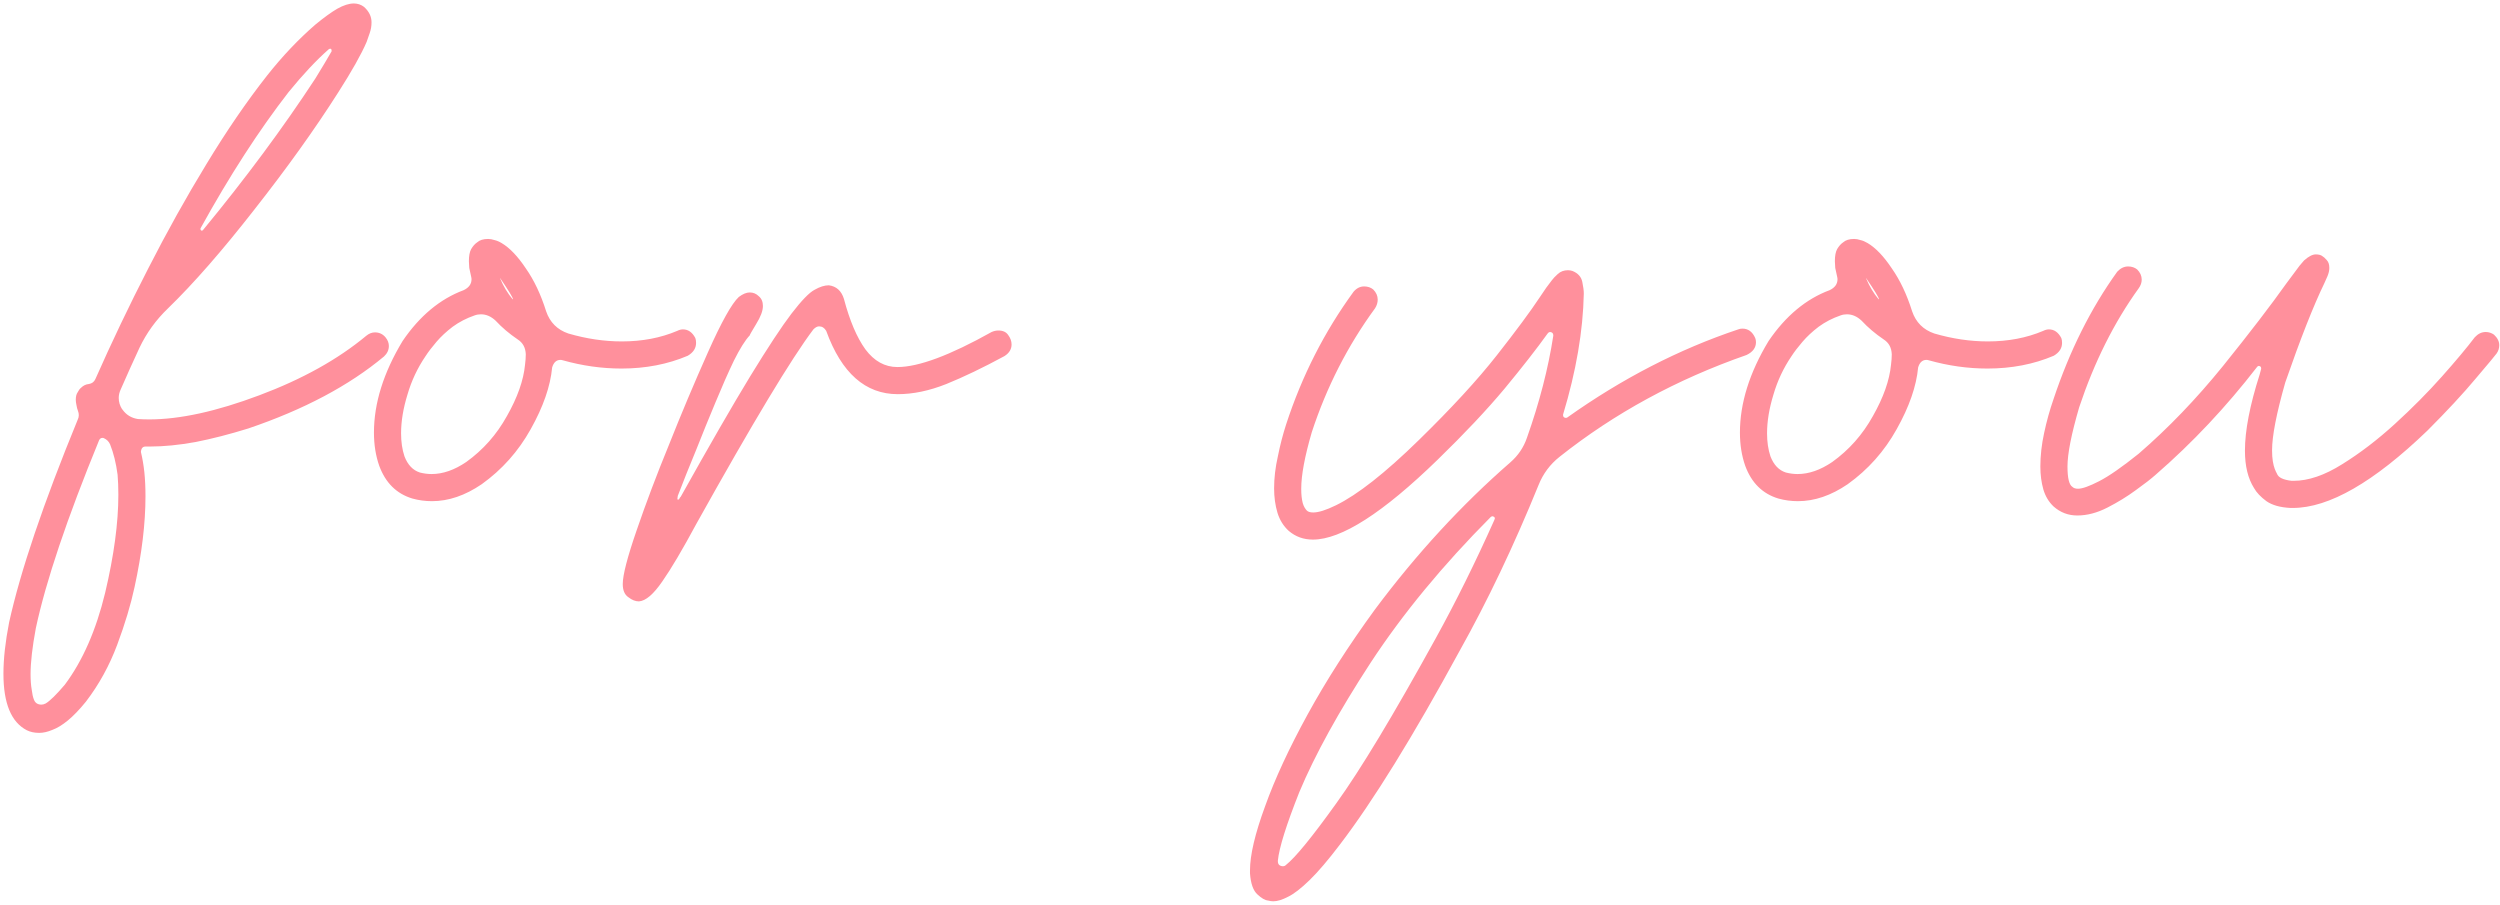 <?xml version="1.0" encoding="UTF-8"?> <svg xmlns="http://www.w3.org/2000/svg" viewBox="0 0 354.00 128.20" data-guides="{&quot;vertical&quot;:[],&quot;horizontal&quot;:[]}"><defs></defs><path fill="#ff909c" stroke="none" fill-opacity="1" stroke-width="1" stroke-opacity="1" id="tSvg8f05cc85b1" title="Path 15" d="M5.555 103.776C4.88 103.776 4.293 103.651 3.795 103.402C1.59 102.264 0.487 99.596 0.487 95.4C0.487 93.302 0.754 90.883 1.288 88.144C2.888 80.889 6.125 71.322 10.997 59.442C11.104 59.229 11.157 59.016 11.157 58.802C11.157 58.589 11.122 58.393 11.05 58.215C10.944 57.931 10.873 57.664 10.837 57.415C10.766 57.095 10.73 56.828 10.73 56.615C10.73 56.153 10.819 55.797 10.997 55.548C11.139 55.263 11.299 55.05 11.477 54.908C11.797 54.588 12.171 54.41 12.598 54.374C13.024 54.303 13.327 54.072 13.504 53.681C15.816 48.453 18.306 43.242 20.973 38.049C23.641 32.821 26.397 27.878 29.242 23.218C32.088 18.524 34.951 14.345 37.832 10.681C40.001 7.943 42.278 5.542 44.66 3.479C45.87 2.483 46.901 1.736 47.755 1.238C48.644 0.741 49.426 0.491 50.102 0.491C50.636 0.491 51.116 0.651 51.542 0.972C52.254 1.612 52.609 2.341 52.609 3.159C52.609 3.692 52.521 4.208 52.343 4.706C52.165 5.204 52.023 5.613 51.916 5.933C51.169 7.676 49.818 10.077 47.861 13.135C44.554 18.328 40.606 23.841 36.018 29.674C31.465 35.506 27.393 40.166 23.801 43.651C22.094 45.287 20.742 47.154 19.746 49.253C18.822 51.244 17.932 53.218 17.079 55.175C16.901 55.566 16.812 55.957 16.812 56.348C16.812 56.917 16.972 57.451 17.292 57.949C17.328 57.949 17.346 57.967 17.346 58.002C17.879 58.749 18.608 59.194 19.533 59.336C20.066 59.371 20.6 59.389 21.133 59.389C25.473 59.389 30.665 58.251 36.711 55.975C42.793 53.699 47.844 50.889 51.863 47.546C52.254 47.225 52.663 47.065 53.09 47.065C53.694 47.065 54.192 47.297 54.583 47.759C54.904 48.15 55.063 48.559 55.063 48.986C55.063 49.555 54.832 50.053 54.37 50.48C49.426 54.605 43.024 58.002 35.164 60.669C32.532 61.487 30.043 62.128 27.695 62.59C25.348 63.017 23.196 63.23 21.24 63.23C21.027 63.23 20.813 63.23 20.6 63.23C20.244 63.23 20.031 63.444 19.96 63.87C19.96 63.924 19.96 63.977 19.96 64.03C20.173 64.92 20.333 65.862 20.44 66.858C20.547 67.889 20.6 69.028 20.6 70.272C20.6 74.114 20.084 78.399 19.053 83.129C18.519 85.619 17.701 88.34 16.599 91.292C15.496 94.244 14.02 96.929 12.171 99.348C11.246 100.486 10.392 101.375 9.61 102.015C8.828 102.656 8.098 103.1 7.423 103.349C6.747 103.633 6.125 103.776 5.555 103.776ZM14.732 62.057C14.66 62.021 14.589 62.003 14.518 62.003C14.305 62.003 14.145 62.11 14.038 62.323C9.486 73.42 6.498 82.293 5.075 88.944C4.577 91.612 4.328 93.782 4.328 95.453C4.328 96.307 4.382 97.036 4.488 97.641C4.56 98.245 4.666 98.725 4.809 99.081C4.986 99.543 5.342 99.775 5.875 99.775C6.053 99.775 6.249 99.721 6.462 99.615C7.067 99.259 7.974 98.37 9.183 96.947C11.708 93.568 13.611 89.229 14.892 83.93C16.136 78.666 16.759 74.042 16.759 70.059C16.759 69.028 16.723 68.085 16.652 67.231C16.439 65.595 16.083 64.155 15.585 62.91C15.407 62.519 15.123 62.234 14.732 62.057ZM46.955 7.16C46.955 6.982 46.883 6.894 46.741 6.894C46.706 6.894 46.652 6.911 46.581 6.947C44.803 8.512 42.9 10.539 40.873 13.029C36.676 18.435 32.515 24.872 28.389 32.341C28.389 32.377 28.389 32.412 28.389 32.448C28.389 32.554 28.442 32.626 28.549 32.661C28.656 32.661 28.727 32.626 28.762 32.554C34.773 25.263 40.072 18.114 44.66 11.108C45.621 9.543 46.385 8.263 46.955 7.267C46.955 7.231 46.955 7.196 46.955 7.16ZM61.167 70.966C60.206 70.966 59.282 70.841 58.392 70.592C56.152 69.917 54.587 68.37 53.698 65.951C53.2 64.528 52.951 62.964 52.951 61.256C52.951 57.095 54.302 52.774 57.005 48.292C59.424 44.736 62.305 42.335 65.648 41.09C66.395 40.735 66.768 40.219 66.768 39.543C66.768 39.437 66.751 39.312 66.715 39.17C66.608 38.743 66.519 38.334 66.448 37.943C66.413 37.551 66.395 37.231 66.395 36.982C66.395 36.236 66.502 35.666 66.715 35.275C66.964 34.849 67.249 34.528 67.569 34.315C67.924 33.995 68.44 33.835 69.116 33.835C69.4 33.835 69.703 33.888 70.023 33.995C70.343 34.066 70.681 34.208 71.036 34.422C72.174 35.097 73.312 36.289 74.451 37.996C75.624 39.668 76.585 41.695 77.332 44.078C77.865 45.643 78.914 46.692 80.479 47.225C83.04 47.972 85.565 48.346 88.055 48.346C90.936 48.346 93.55 47.848 95.897 46.852C96.182 46.71 96.448 46.639 96.697 46.639C97.444 46.639 98.031 47.048 98.458 47.866C98.529 48.044 98.564 48.275 98.564 48.559C98.564 49.306 98.173 49.911 97.391 50.373C94.546 51.582 91.416 52.187 88.001 52.187C85.227 52.187 82.453 51.796 79.679 51.013C79.572 50.978 79.466 50.96 79.359 50.96C78.79 50.96 78.399 51.316 78.185 52.027C77.936 54.694 76.922 57.611 75.144 60.776C73.401 63.906 71.09 66.502 68.209 68.565C65.861 70.166 63.514 70.966 61.167 70.966ZM70.183 45.412C69.543 44.807 68.849 44.505 68.102 44.505C67.782 44.505 67.48 44.558 67.195 44.665C66.057 45.056 65.026 45.589 64.101 46.265C63.212 46.941 62.447 47.652 61.807 48.399C61.167 49.146 60.651 49.822 60.26 50.426C59.122 52.098 58.268 53.912 57.699 55.868C57.094 57.824 56.792 59.656 56.792 61.363C56.792 62.572 56.952 63.657 57.272 64.617C57.735 65.827 58.464 66.591 59.459 66.911C60.029 67.054 60.58 67.125 61.113 67.125C62.714 67.125 64.35 66.556 66.021 65.418C68.404 63.71 70.325 61.541 71.783 58.909C73.277 56.277 74.13 53.859 74.344 51.654C74.415 51.12 74.451 50.622 74.451 50.16C74.415 49.235 74.041 48.541 73.33 48.079C72.121 47.261 71.072 46.372 70.183 45.412ZM70.823 39.437C71.285 40.539 71.872 41.517 72.583 42.371C72.601 42.371 72.619 42.371 72.637 42.371C72.637 42.157 72.032 41.161 70.823 39.383C70.823 39.401 70.823 39.419 70.823 39.437ZM90.477 85.157C89.979 85.157 89.481 84.962 88.983 84.57C88.45 84.214 88.182 83.592 88.182 82.703C88.182 81.422 88.841 78.879 90.156 75.073C91.473 71.233 92.984 67.231 94.691 63.07C96.469 58.589 98.319 54.197 100.24 49.893C102.16 45.589 103.619 42.975 104.614 42.051C105.183 41.624 105.699 41.41 106.161 41.41C106.66 41.41 107.087 41.588 107.442 41.944C107.833 42.264 108.029 42.726 108.029 43.331C108.029 44.007 107.709 44.86 107.068 45.892C106.464 46.888 106.161 47.421 106.161 47.492C105.521 48.168 104.775 49.359 103.921 51.067C103.103 52.774 102.232 54.748 101.307 56.988C100.382 59.194 99.493 61.381 98.639 63.55C97.608 66.04 96.719 68.263 95.972 70.219C95.972 70.219 95.954 70.361 95.919 70.646C95.919 70.681 95.936 70.717 95.972 70.752C96.078 70.752 96.15 70.717 96.185 70.646C96.185 70.575 96.256 70.468 96.399 70.326C100.453 63.07 103.725 57.397 106.215 53.307C108.74 49.182 110.696 46.212 112.083 44.398C113.506 42.548 114.59 41.428 115.338 41.037C116.084 40.61 116.76 40.397 117.365 40.397C118.432 40.539 119.143 41.179 119.499 42.317C120.317 45.412 121.33 47.794 122.539 49.466C123.784 51.138 125.296 51.974 127.074 51.974C130.062 51.974 134.507 50.32 140.412 47.012C140.732 46.87 141.051 46.799 141.372 46.799C142.012 46.799 142.475 47.012 142.759 47.439C143.079 47.866 143.239 48.31 143.239 48.773C143.239 49.448 142.902 50 142.226 50.426C139.202 52.062 136.464 53.378 134.009 54.374C131.591 55.335 129.297 55.815 127.127 55.815C122.539 55.815 119.161 52.827 116.991 46.852C116.742 46.425 116.405 46.212 115.978 46.212C115.729 46.212 115.462 46.354 115.177 46.639C112.083 50.729 106.571 59.887 98.639 74.114C96.648 77.812 95.029 80.551 93.784 82.329C92.54 84.144 91.437 85.085 90.477 85.157ZM180.306 127.623C180.057 127.623 179.808 127.587 179.56 127.516C179.133 127.481 178.634 127.196 178.066 126.663C177.461 126.129 177.106 125.133 176.999 123.675C176.999 123.533 176.999 123.39 176.999 123.248C176.999 121.079 177.71 118.055 179.133 114.179C180.519 110.302 182.529 105.963 185.161 101.162C187.793 96.36 190.976 91.398 194.71 86.277C200.579 78.417 206.963 71.482 213.863 65.471C214.965 64.511 215.748 63.355 216.21 62.003C217.988 56.988 219.233 52.169 219.945 47.546C219.945 47.528 219.945 47.51 219.945 47.492C219.945 47.208 219.803 47.048 219.518 47.012C219.376 47.012 219.251 47.083 219.144 47.225C217.615 49.359 215.588 51.956 213.063 55.014C210.537 58.038 207.372 61.399 203.567 65.097C195.813 72.638 189.927 76.407 185.907 76.407C184.592 76.407 183.453 75.999 182.494 75.181C181.747 74.505 181.213 73.651 180.893 72.62C180.573 71.553 180.413 70.397 180.413 69.152C180.413 67.694 180.591 66.182 180.946 64.617C181.266 63.017 181.658 61.505 182.12 60.083C184.36 53.218 187.544 46.959 191.67 41.304C192.097 40.806 192.594 40.557 193.163 40.557C193.661 40.557 194.088 40.699 194.444 40.984C194.87 41.41 195.084 41.891 195.084 42.424C195.084 42.851 194.959 43.26 194.71 43.651C190.834 48.95 187.846 54.801 185.748 61.203C184.752 64.617 184.254 67.285 184.254 69.205C184.254 69.632 184.272 70.006 184.307 70.326C184.343 70.646 184.396 70.948 184.467 71.233C184.539 71.482 184.628 71.695 184.734 71.873C184.841 72.051 184.947 72.193 185.054 72.3C185.232 72.477 185.535 72.566 185.961 72.566C186.708 72.566 187.775 72.228 189.162 71.553C192.22 70.059 196.133 66.983 200.899 62.323C205.522 57.806 209.204 53.805 211.942 50.32C214.68 46.834 216.708 44.096 218.024 42.104C218.7 41.072 219.269 40.272 219.731 39.703C219.909 39.454 220.194 39.152 220.585 38.796C220.976 38.441 221.456 38.263 222.025 38.263C222.238 38.263 222.452 38.298 222.665 38.37C223.448 38.69 223.91 39.205 224.053 39.917C224.195 40.592 224.266 41.144 224.266 41.571C224.159 46.87 223.181 52.578 221.332 58.696C221.332 58.731 221.332 58.767 221.332 58.802C221.332 59.016 221.456 59.14 221.705 59.176C221.777 59.176 221.847 59.158 221.919 59.122C229.672 53.61 237.745 49.448 246.139 46.639C246.317 46.568 246.513 46.532 246.726 46.532C247.544 46.532 248.149 46.977 248.54 47.866C248.611 48.044 248.646 48.239 248.646 48.453C248.646 49.235 248.202 49.84 247.313 50.266C237.425 53.716 228.605 58.518 220.851 64.671C219.5 65.738 218.504 67.071 217.864 68.672C214.378 77.243 210.644 85.085 206.661 92.199C200.081 104.292 194.444 113.414 189.749 119.567C188.077 121.772 186.637 123.461 185.428 124.635C184.218 125.809 183.205 126.591 182.387 126.983C181.568 127.409 180.875 127.623 180.306 127.623ZM211.622 73.58C211.622 73.509 211.64 73.456 211.675 73.42C211.675 73.242 211.551 73.135 211.302 73.1C211.267 73.1 211.231 73.118 211.195 73.153C211.16 73.153 211.125 73.171 211.089 73.207C204.296 80.035 198.623 86.917 194.071 93.853C189.553 100.788 186.192 106.888 183.987 112.152C182.138 116.811 181.124 120.047 180.946 121.861C180.946 121.897 180.946 121.932 180.946 121.968C180.946 122.394 181.177 122.626 181.64 122.661C181.817 122.661 181.96 122.608 182.067 122.501C183.418 121.434 185.801 118.518 189.216 113.752C192.63 109.022 197.324 101.232 203.299 90.385C206.145 85.228 208.919 79.626 211.622 73.58ZM254.589 70.966C253.629 70.966 252.705 70.841 251.816 70.592C249.575 69.917 248.01 68.37 247.121 65.951C246.623 64.528 246.374 62.964 246.374 61.256C246.374 57.095 247.726 52.774 250.429 48.292C252.847 44.736 255.728 42.335 259.071 41.09C259.818 40.735 260.191 40.219 260.191 39.543C260.191 39.437 260.174 39.312 260.138 39.17C260.031 38.743 259.942 38.334 259.871 37.943C259.836 37.551 259.818 37.231 259.818 36.982C259.818 36.236 259.925 35.666 260.138 35.275C260.387 34.849 260.671 34.528 260.992 34.315C261.347 33.995 261.863 33.835 262.539 33.835C262.823 33.835 263.125 33.888 263.446 33.995C263.766 34.066 264.104 34.208 264.459 34.422C265.598 35.097 266.735 36.289 267.874 37.996C269.047 39.668 270.007 41.695 270.755 44.078C271.288 45.643 272.337 46.692 273.902 47.225C276.463 47.972 278.988 48.346 281.478 48.346C284.359 48.346 286.972 47.848 289.32 46.852C289.605 46.71 289.871 46.639 290.12 46.639C290.867 46.639 291.454 47.048 291.881 47.866C291.952 48.044 291.987 48.275 291.987 48.559C291.987 49.306 291.596 49.911 290.814 50.373C287.969 51.582 284.839 52.187 281.424 52.187C278.65 52.187 275.876 51.796 273.102 51.013C272.995 50.978 272.889 50.96 272.782 50.96C272.213 50.96 271.822 51.316 271.608 52.027C271.359 54.694 270.345 57.611 268.567 60.776C266.824 63.906 264.513 66.502 261.631 68.565C259.284 70.166 256.937 70.966 254.589 70.966ZM263.605 45.412C262.966 44.807 262.272 44.505 261.525 44.505C261.205 44.505 260.902 44.558 260.618 44.665C259.48 45.056 258.448 45.589 257.524 46.265C256.635 46.941 255.87 47.652 255.23 48.399C254.589 49.146 254.074 49.822 253.682 50.426C252.545 52.098 251.691 53.912 251.122 55.868C250.518 57.824 250.215 59.656 250.215 61.363C250.215 62.572 250.375 63.657 250.695 64.617C251.158 65.827 251.887 66.591 252.883 66.911C253.452 67.054 254.003 67.125 254.536 67.125C256.137 67.125 257.773 66.556 259.445 65.418C261.827 63.71 263.748 61.541 265.206 58.909C266.7 56.277 267.553 53.859 267.767 51.654C267.838 51.12 267.874 50.622 267.874 50.16C267.838 49.235 267.464 48.541 266.753 48.079C265.544 47.261 264.495 46.372 263.605 45.412ZM264.246 39.437C264.708 40.539 265.295 41.517 266.006 42.371C266.024 42.371 266.042 42.371 266.06 42.371C266.06 42.157 265.455 41.161 264.246 39.383C264.246 39.401 264.246 39.419 264.246 39.437ZM294.143 72.993C292.862 72.993 291.742 72.566 290.782 71.713C290.106 71.073 289.626 70.272 289.341 69.312C289.057 68.316 288.915 67.231 288.915 66.058C288.915 64.528 289.093 62.946 289.448 61.31C289.804 59.638 290.249 58.038 290.782 56.508C293.058 49.679 296.063 43.669 299.798 38.476C300.26 37.978 300.776 37.729 301.345 37.729C301.843 37.729 302.269 37.872 302.625 38.156C303.052 38.583 303.266 39.063 303.266 39.596C303.266 40.023 303.123 40.432 302.839 40.824C299.353 45.66 296.543 51.28 294.409 57.682C293.307 61.452 292.756 64.244 292.756 66.058C292.756 67.694 292.987 68.654 293.449 68.939C293.627 69.117 293.894 69.205 294.25 69.205C294.854 69.205 295.85 68.85 297.237 68.138C298.624 67.427 300.491 66.129 302.839 64.244C307 60.652 310.983 56.508 314.789 51.813C318.595 47.083 321.582 43.189 323.752 40.13C324.534 39.063 325.156 38.227 325.619 37.623C325.904 37.303 326.117 37.053 326.259 36.876C326.899 36.307 327.451 36.022 327.913 36.022C328.339 36.022 328.66 36.111 328.873 36.289C329.015 36.36 329.211 36.538 329.46 36.822C329.709 37.071 329.833 37.445 329.833 37.943C329.833 38.298 329.744 38.69 329.567 39.116C329.46 39.365 329.317 39.685 329.14 40.077C327.575 43.313 325.726 48.008 323.592 54.161C322.347 58.535 321.724 61.736 321.724 63.764C321.724 64.368 321.76 64.884 321.831 65.311C321.902 65.738 321.991 66.093 322.098 66.378C322.205 66.662 322.311 66.894 322.418 67.071C322.596 67.605 323.289 67.943 324.498 68.085C324.587 68.085 324.676 68.085 324.765 68.085C326.864 68.085 329.158 67.302 331.647 65.738C334.172 64.173 336.662 62.27 339.116 60.029C341.571 57.789 343.793 55.548 345.785 53.307C347.776 51.067 349.324 49.217 350.426 47.759C350.889 47.261 351.405 47.012 351.974 47.012C352.4 47.012 352.791 47.137 353.147 47.386C353.645 47.848 353.894 48.346 353.894 48.879C353.894 49.306 353.77 49.697 353.521 50.053C353.378 50.266 352.4 51.44 350.586 53.574C348.808 55.708 346.514 58.18 343.704 60.989C336.129 68.281 329.78 71.926 324.659 71.926C324.552 71.926 324.445 71.926 324.338 71.926C322.88 71.855 321.742 71.535 320.924 70.966C320.106 70.361 319.519 69.739 319.164 69.099C318.31 67.747 317.883 65.987 317.883 63.817C317.883 60.972 318.577 57.38 319.964 53.041C320.035 52.756 320.106 52.489 320.177 52.24C320.177 52.205 320.177 52.169 320.177 52.134C320.177 51.956 320.071 51.849 319.857 51.813C319.75 51.813 319.661 51.867 319.591 51.974C315.216 57.629 310.45 62.697 305.293 67.178C304.617 67.783 303.657 68.53 302.412 69.419C301.203 70.308 299.869 71.126 298.411 71.873C296.953 72.62 295.53 72.993 294.143 72.993Z"></path></svg> 